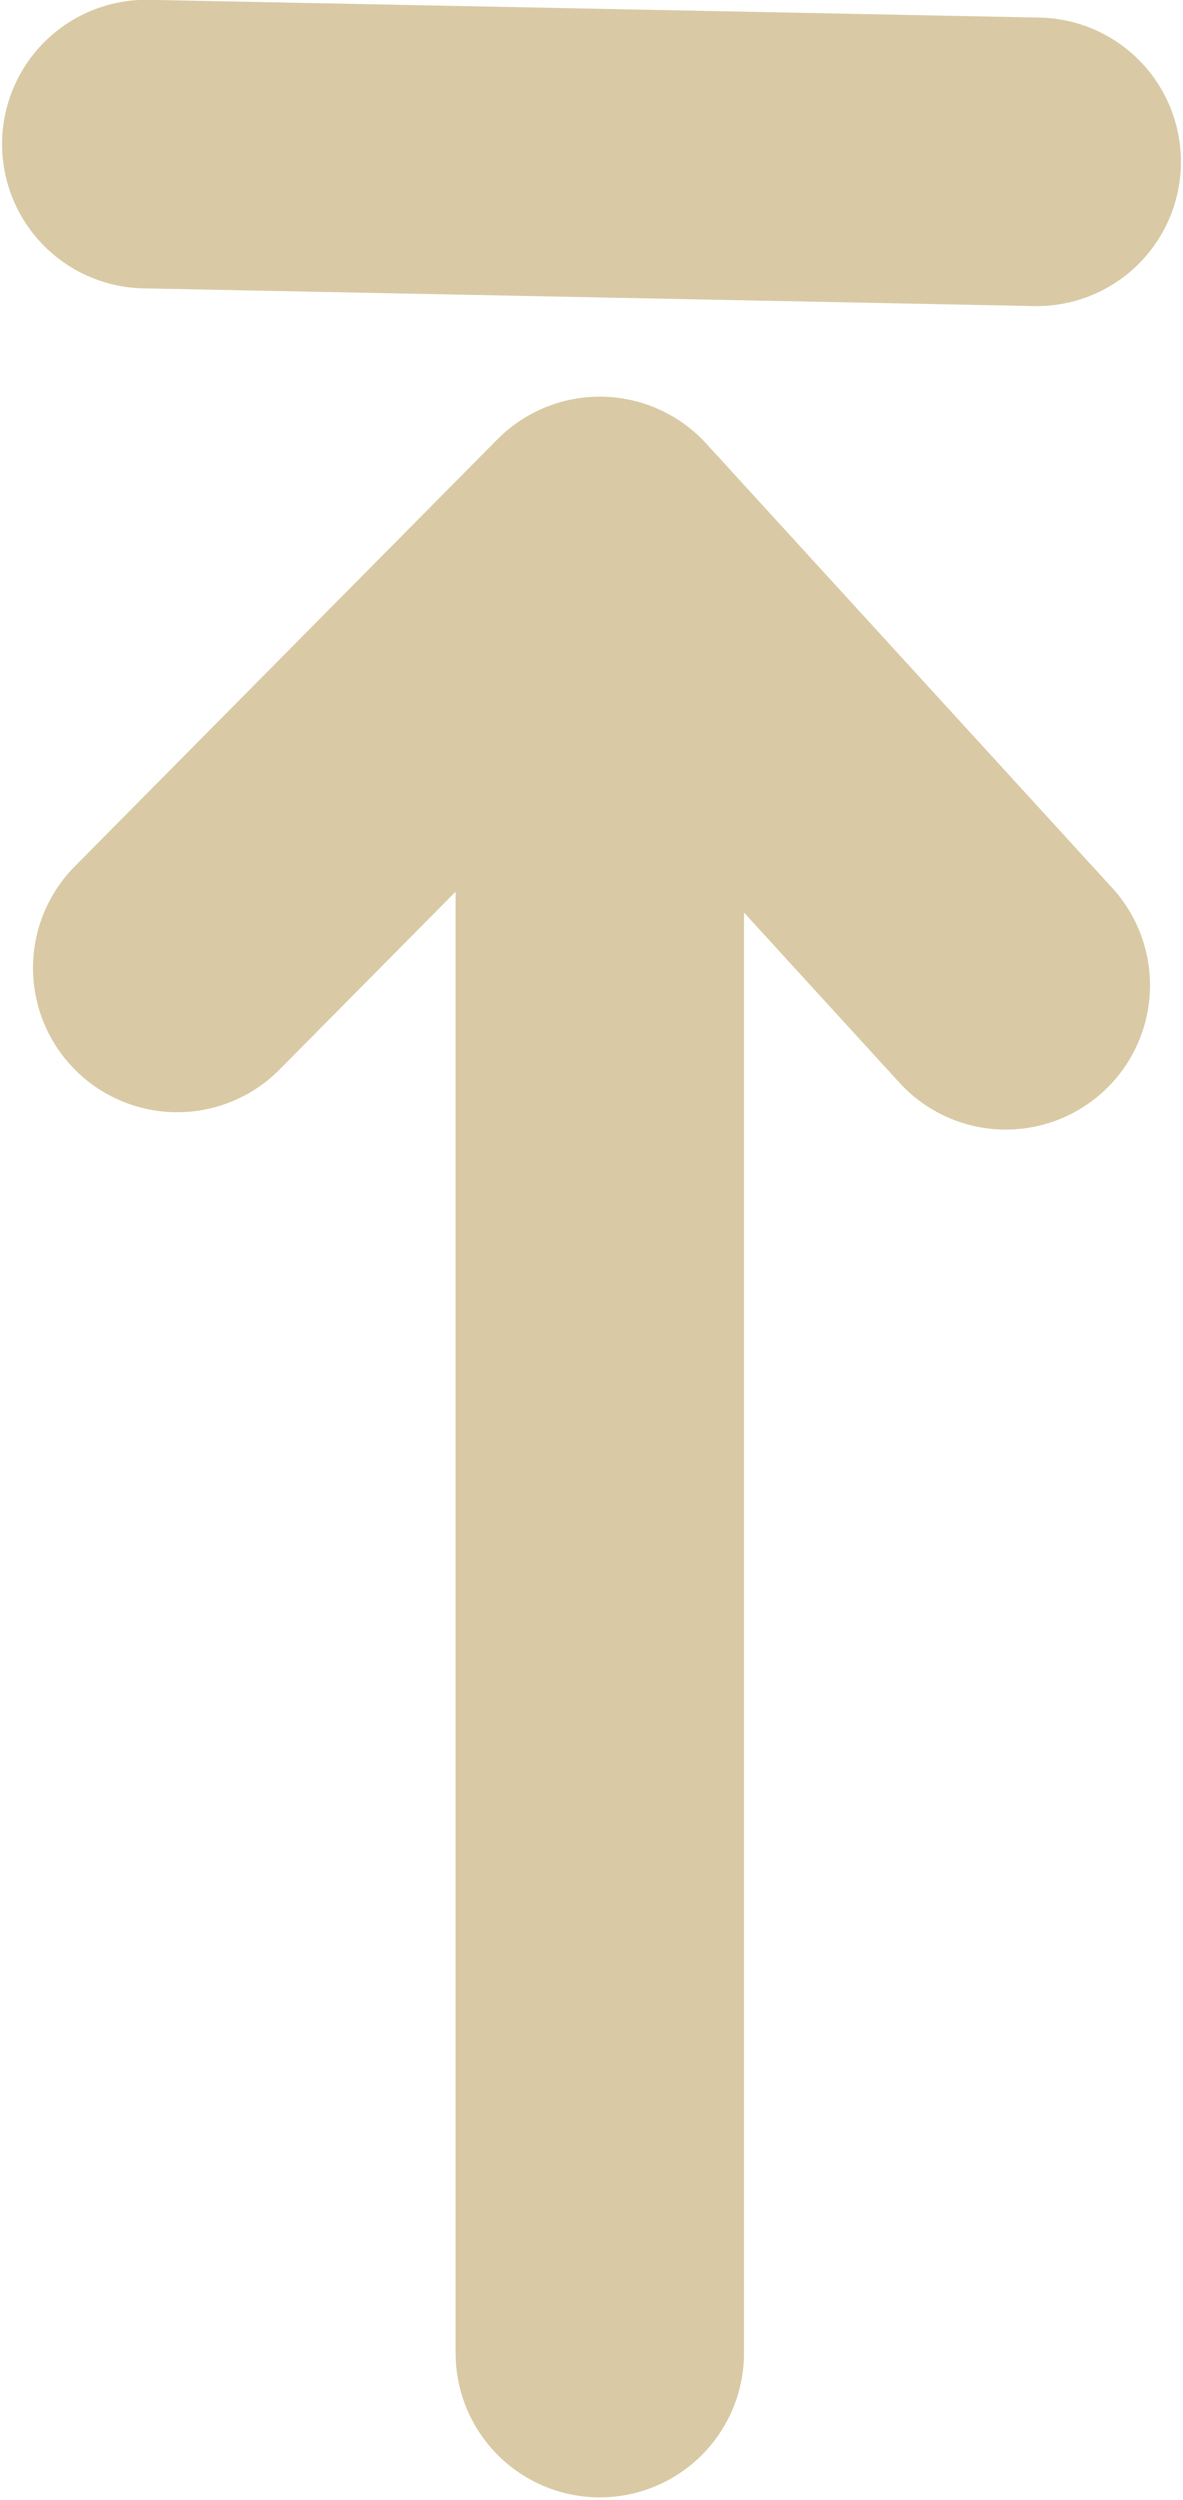 <?xml version="1.0" encoding="UTF-8" standalone="no"?>
<!-- Created with Inkscape (http://www.inkscape.org/) -->

<svg
   xmlns:dc="http://purl.org/dc/elements/1.1/"
   xmlns:cc="http://creativecommons.org/ns#"
   xmlns:rdf="http://www.w3.org/1999/02/22-rdf-syntax-ns#"
   xmlns:svg="http://www.w3.org/2000/svg"
   xmlns="http://www.w3.org/2000/svg"
   xmlns:sodipodi="http://sodipodi.sourceforge.net/DTD/sodipodi-0.dtd"
   xmlns:inkscape="http://www.inkscape.org/namespaces/inkscape"
   width="3.138mm"
   height="6.627mm"
   viewBox="0 0 3.138 6.627"
   version="1.1"
   id="svg4220"
   inkscape:version="0.92.2 (5c3e80d, 2017-08-06)"
   sodipodi:docname="icon_track_elevation_top.svg">
  <defs
     id="defs4214" />
  <sodipodi:namedview
     id="base"
     pagecolor="#ffffff"
     bordercolor="#666666"
     borderopacity="1.0"
     inkscape:pageopacity="0.0"
     inkscape:pageshadow="2"
     inkscape:zoom="22.723297"
     inkscape:cx="6.3069171"
     inkscape:cy="12.033888"
     inkscape:document-units="mm"
     inkscape:current-layer="layer1"
     showgrid="false"
     inkscape:window-width="1920"
     inkscape:window-height="1017"
     inkscape:window-x="-8"
     inkscape:window-y="-8"
     inkscape:window-maximized="1" />
  <g
     inkscape:label="Layer 1"
     inkscape:groupmode="layer"
     id="layer1"
     transform="translate(49.95,-195.413)">
    <path
       id="path1425-6-8-1-9-8"
       style="fill:none;fill-rule:evenodd;stroke:#d9caa5;stroke-width:0.765;stroke-linecap:round;stroke-linejoin:miter;stroke-miterlimit:4;stroke-dasharray:none;stroke-opacity:1"
       d="m -49.562,195.795 2.362,0.047 m -0.082,2.183 -1.077,-1.178 m -1.121,1.132 1.121,-1.132 m 1e-5,4.804 v -4.804"
       inkscape:connector-curvature="0" />
  </g>
</svg>

